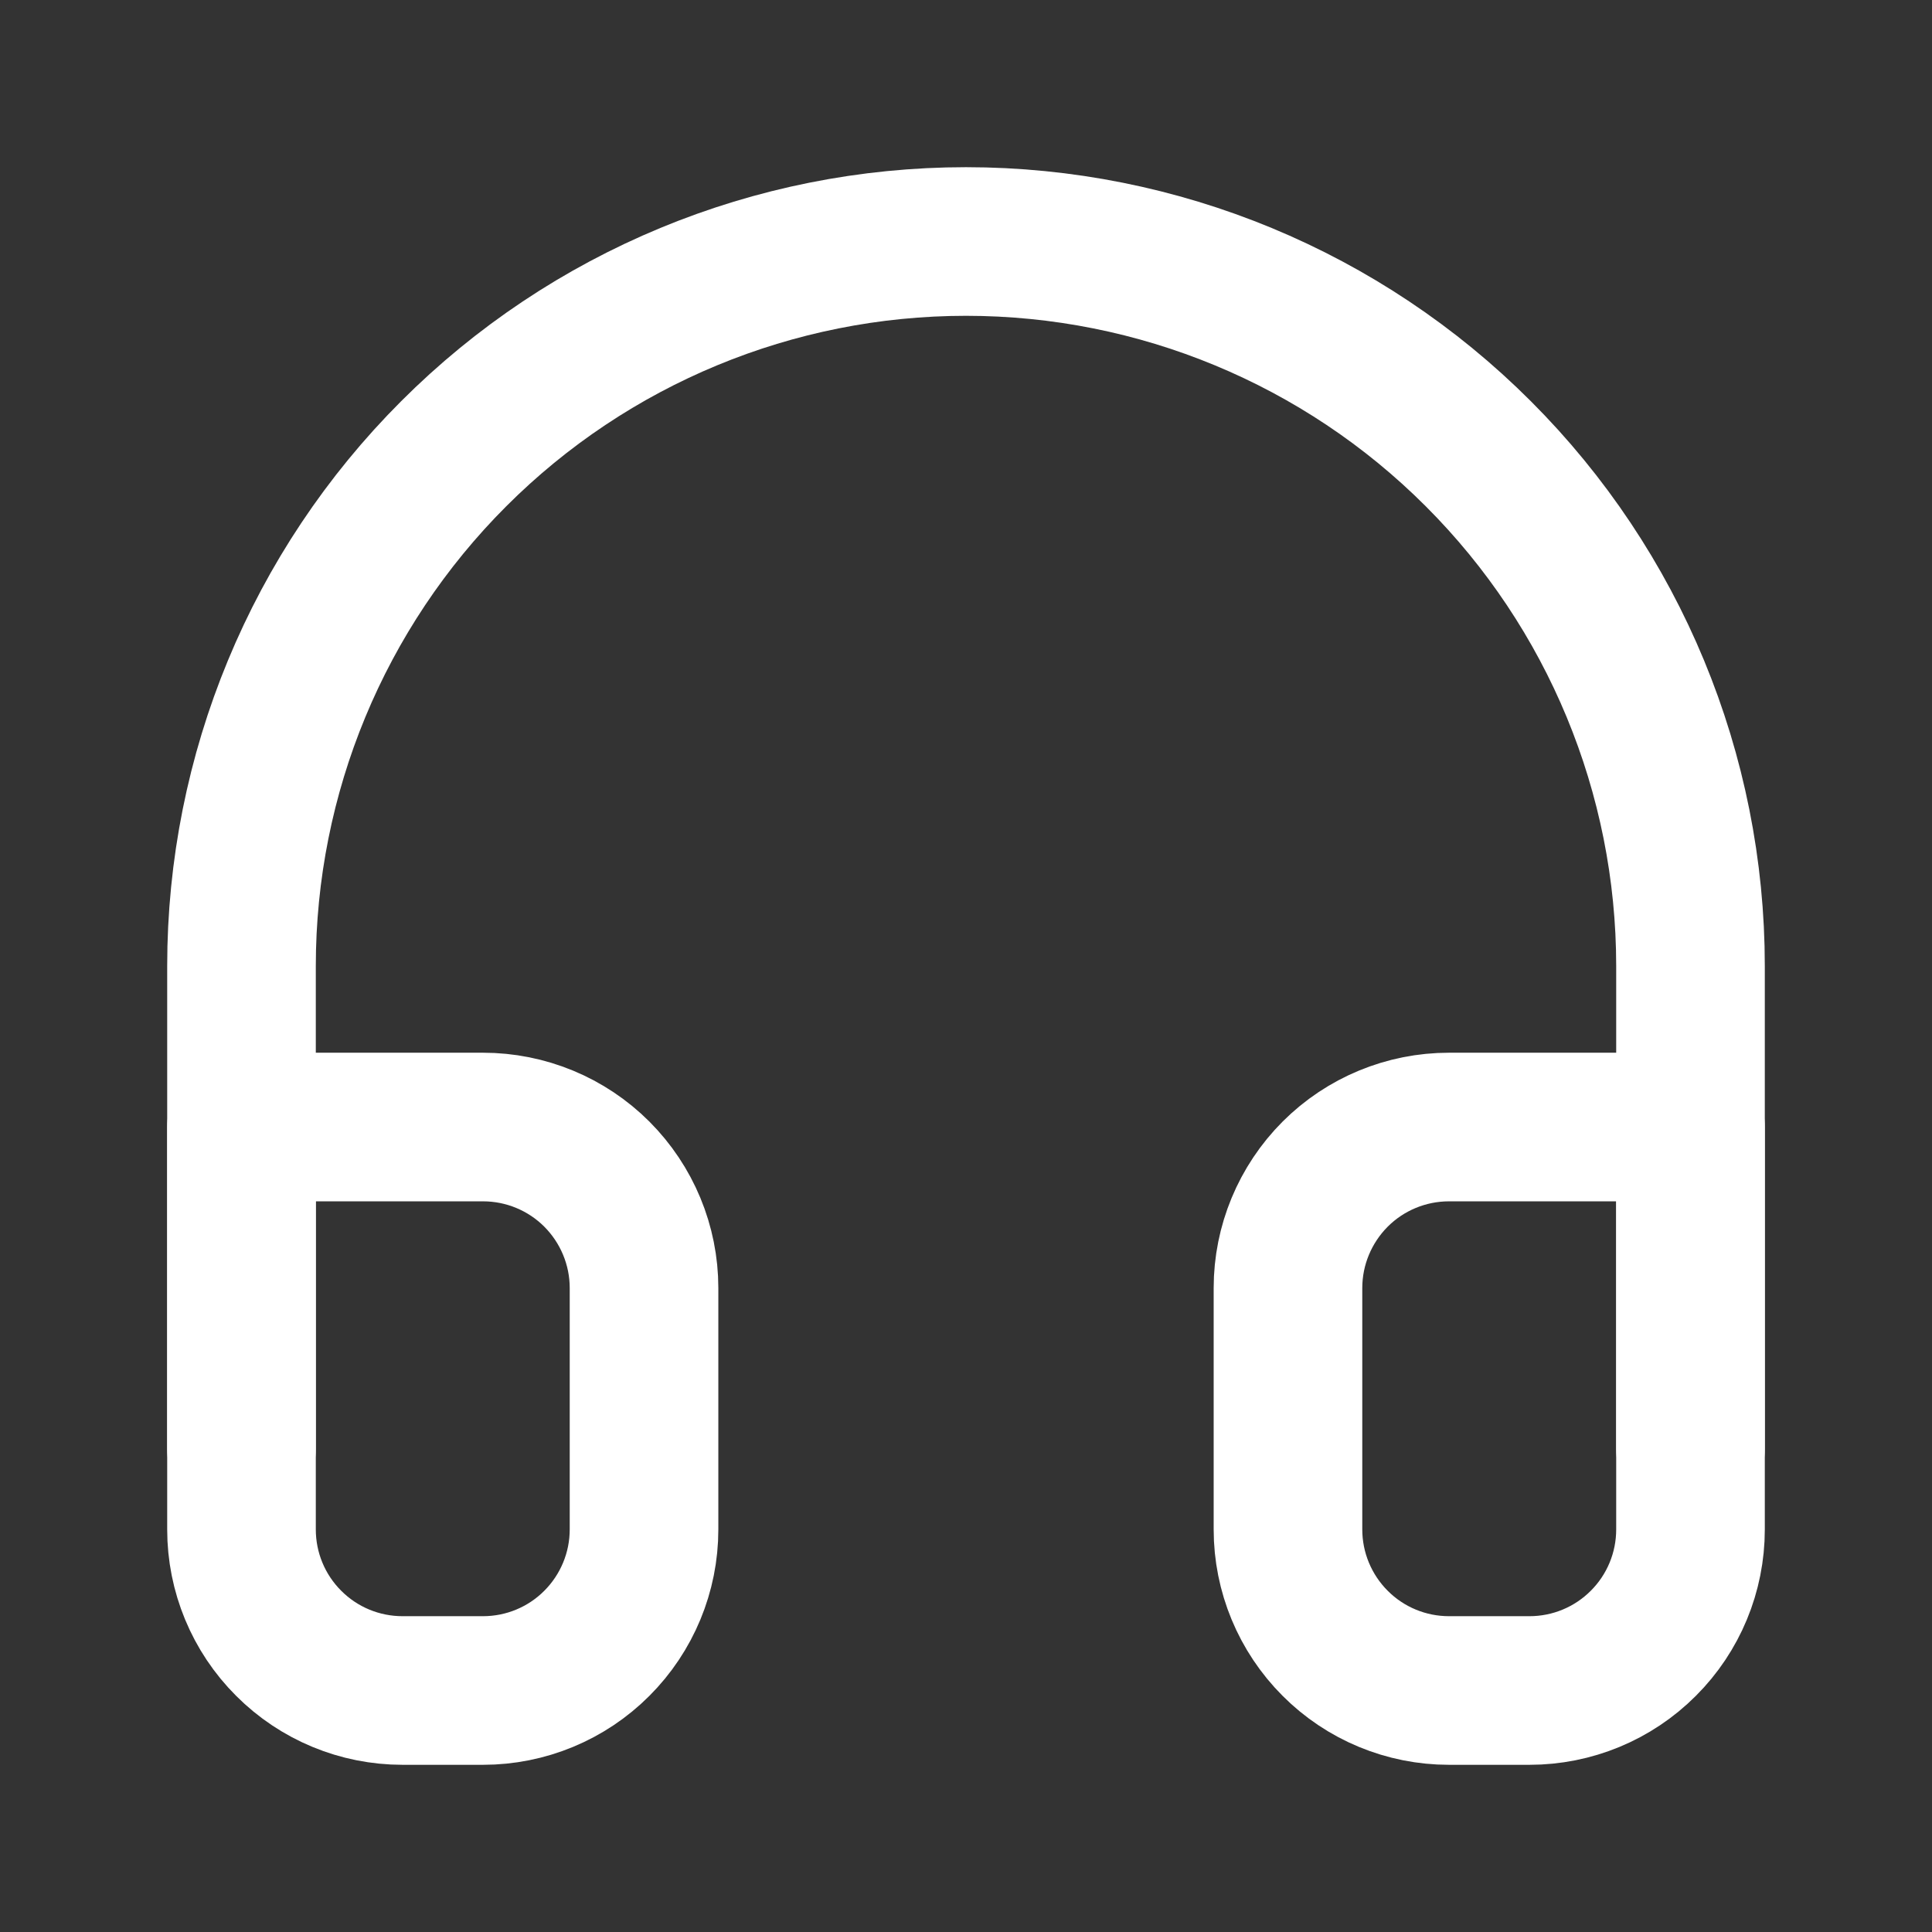 <svg width="26" height="26" viewBox="0 0 26 26" fill="none" xmlns="http://www.w3.org/2000/svg">
<rect x="0" y="0" width="26" height="26" fill="#333333" stroke="none"/>
<path d="M3.25 19.5V13C3.25 10.414 4.277 7.934 6.106 6.106C7.934 4.277 10.414 3.25 13 3.25C15.586 3.25 18.066 4.277 19.894 6.106C21.723 7.934 22.75 10.414 22.75 13V19.5" stroke="white" stroke-width="2" stroke-linecap="round" stroke-linejoin="round"/>
<path d="M22.75 20.583C22.75 21.158 22.522 21.709 22.115 22.115C21.709 22.522 21.158 22.75 20.583 22.75H19.5C18.925 22.75 18.374 22.522 17.968 22.115C17.562 21.709 17.333 21.158 17.333 20.583V17.333C17.333 16.759 17.562 16.208 17.968 15.801C18.374 15.395 18.925 15.167 19.5 15.167H22.75V20.583ZM3.25 20.583C3.25 21.158 3.478 21.709 3.885 22.115C4.291 22.522 4.842 22.75 5.417 22.75H6.5C7.075 22.75 7.626 22.522 8.032 22.115C8.438 21.709 8.667 21.158 8.667 20.583V17.333C8.667 16.759 8.438 16.208 8.032 15.801C7.626 15.395 7.075 15.167 6.5 15.167H3.25V20.583Z" stroke="white" stroke-width="2" stroke-linecap="round" stroke-linejoin="round"/>
</svg>
